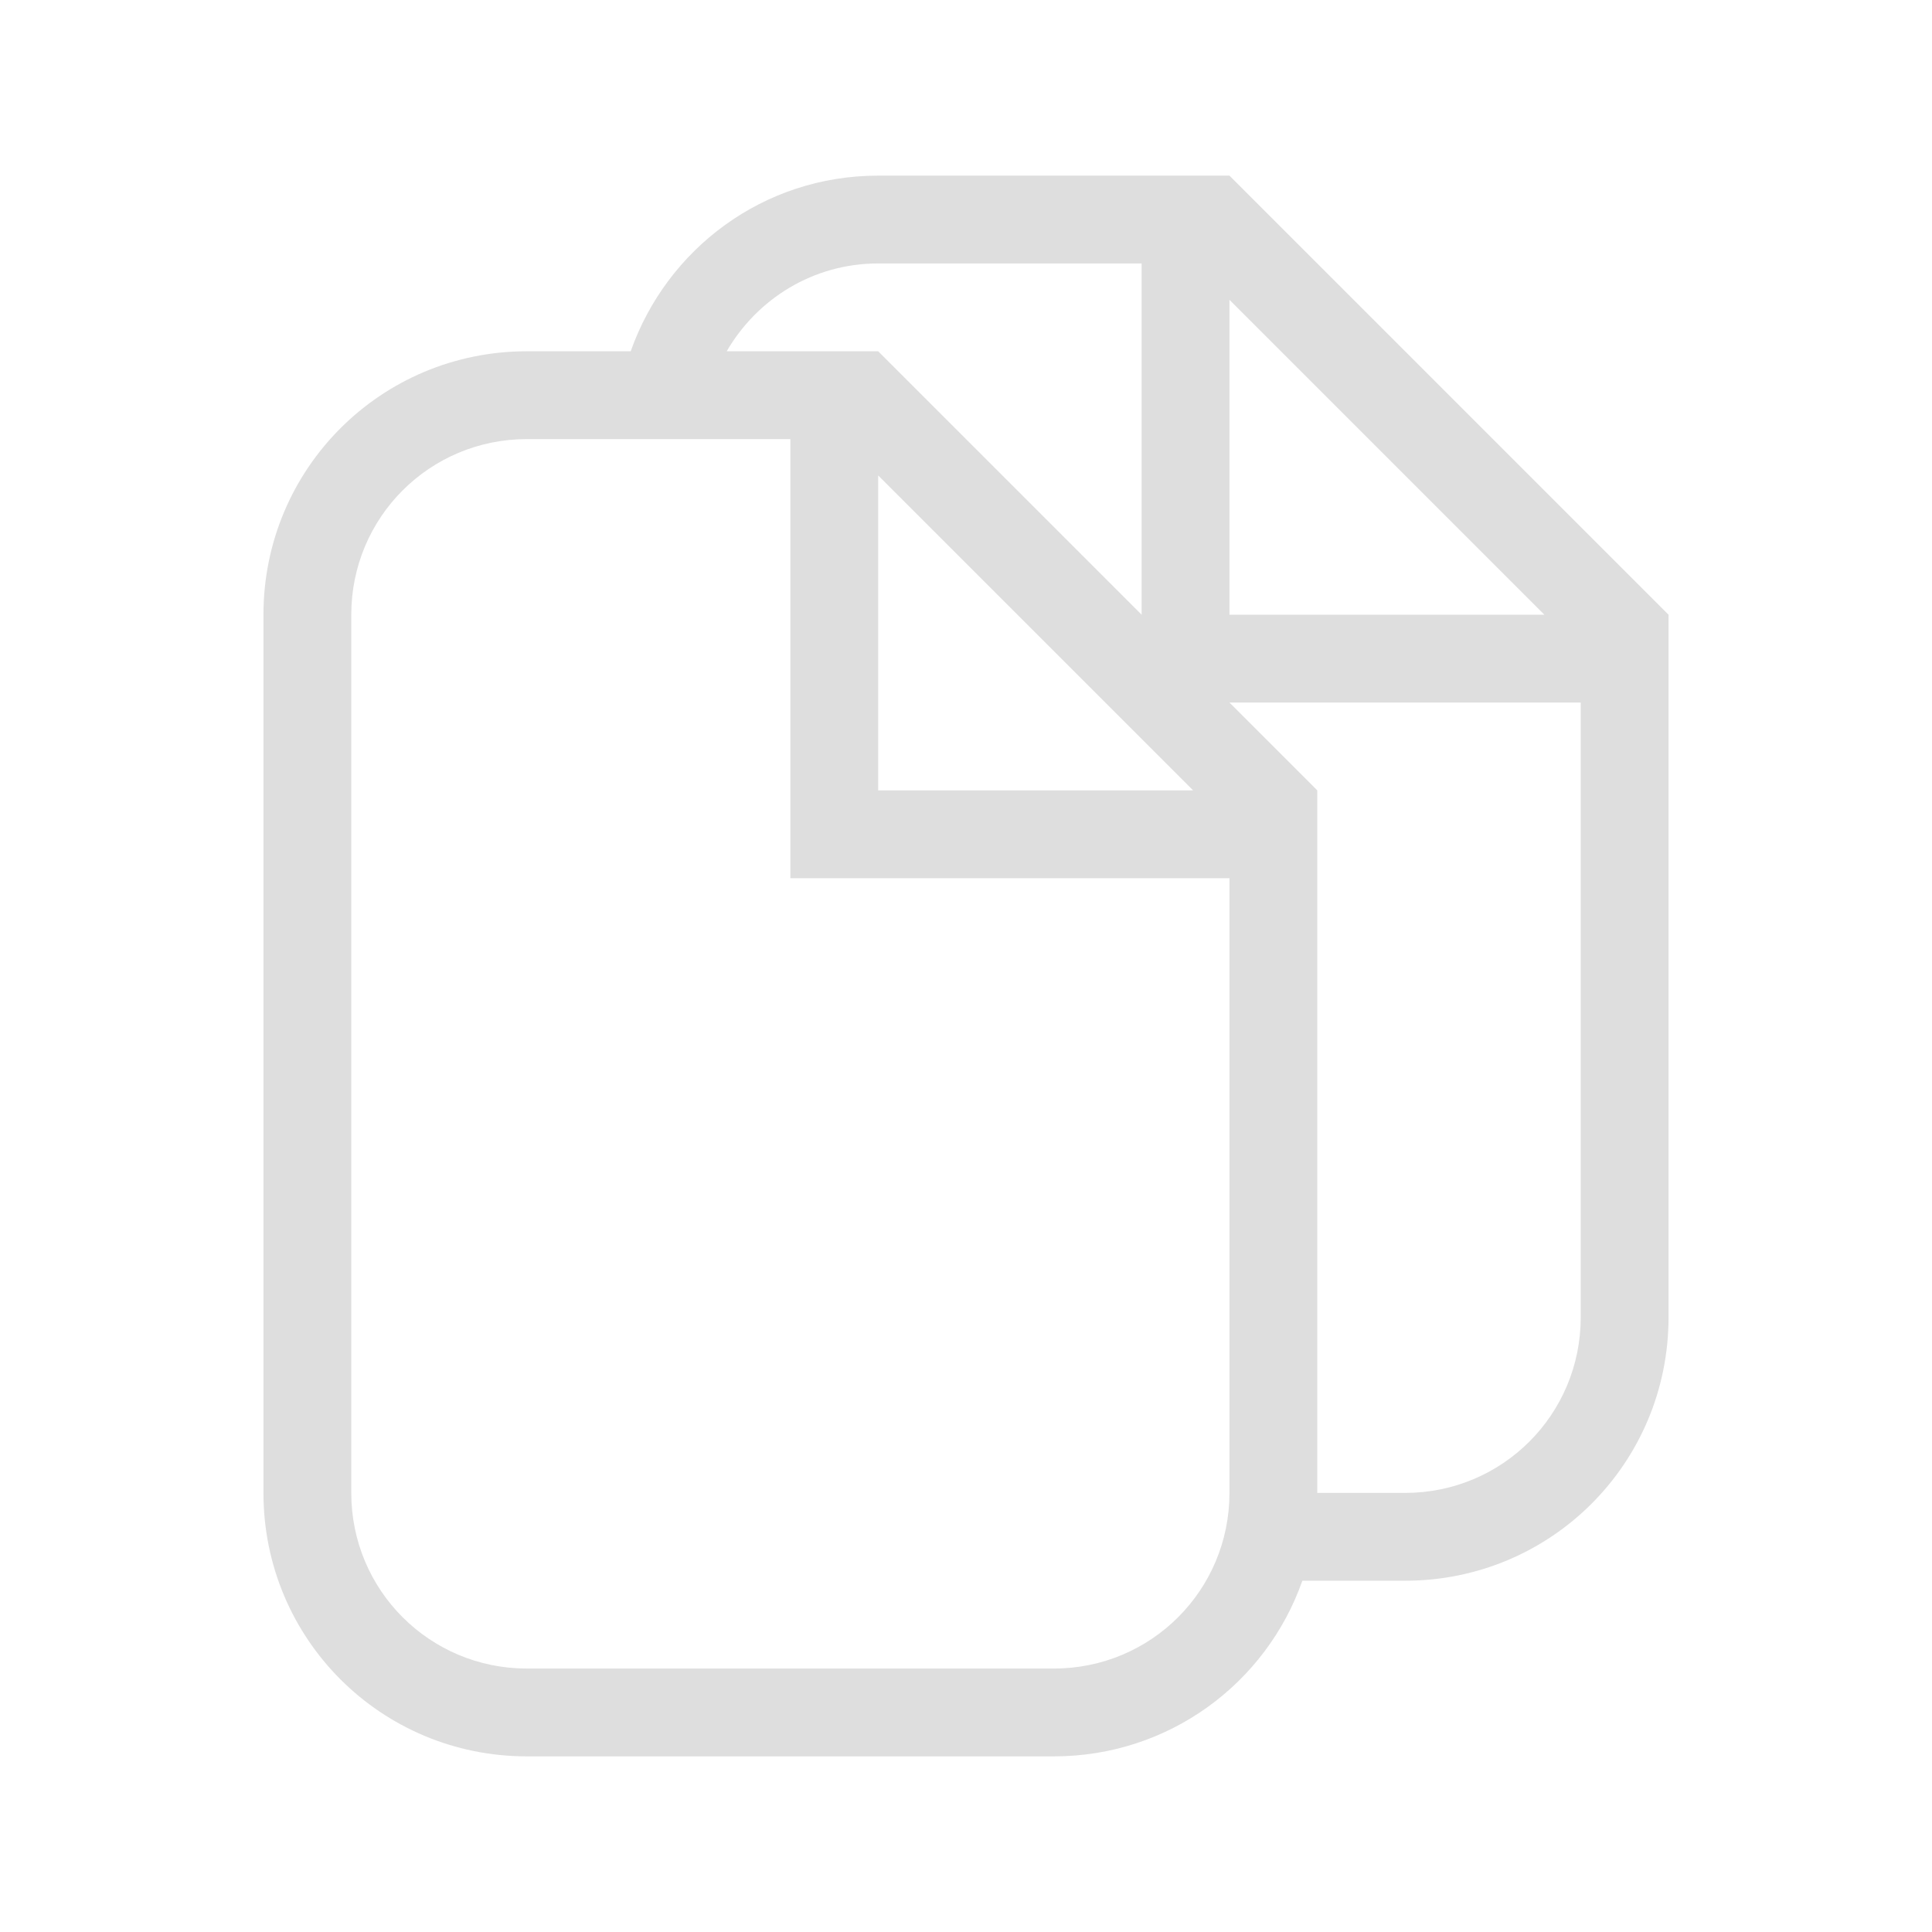 <svg width="22" height="22" version="1.1" xmlns="http://www.w3.org/2000/svg">
 <defs>
  <style id="current-color-scheme" type="text/css">.ColorScheme-Text { color:#dedede; }</style>
 </defs>
 <path class="ColorScheme-Text" d="m10 2c-1.309 0-2.407 0.835-2.818 2h-1.182c-1.662 0-3 1.338-3 3v10c0 1.662 1.338 3 3 3h6c1.311 0 2.42-0.833 2.83-2h1.17c1.662 0 3-1.338 3-3v-8l-5-5h-1zm0 1h3v4l-3-3h-1.725c0.346-0.596 0.984-1 1.725-1zm4 0.414 3.586 3.586h-3.586zm-8 1.586h3v5h5v7c0 1.108-0.892 2-2 2h-6c-1.108 0-2-0.892-2-2v-10c0-1.108 0.892-2 2-2zm4 0.414 3.586 3.586h-3.586zm4 2.586h4v7c0 1.108-0.892 2-2 2h-1v-8z" fill="currentColor"/>
</svg>
